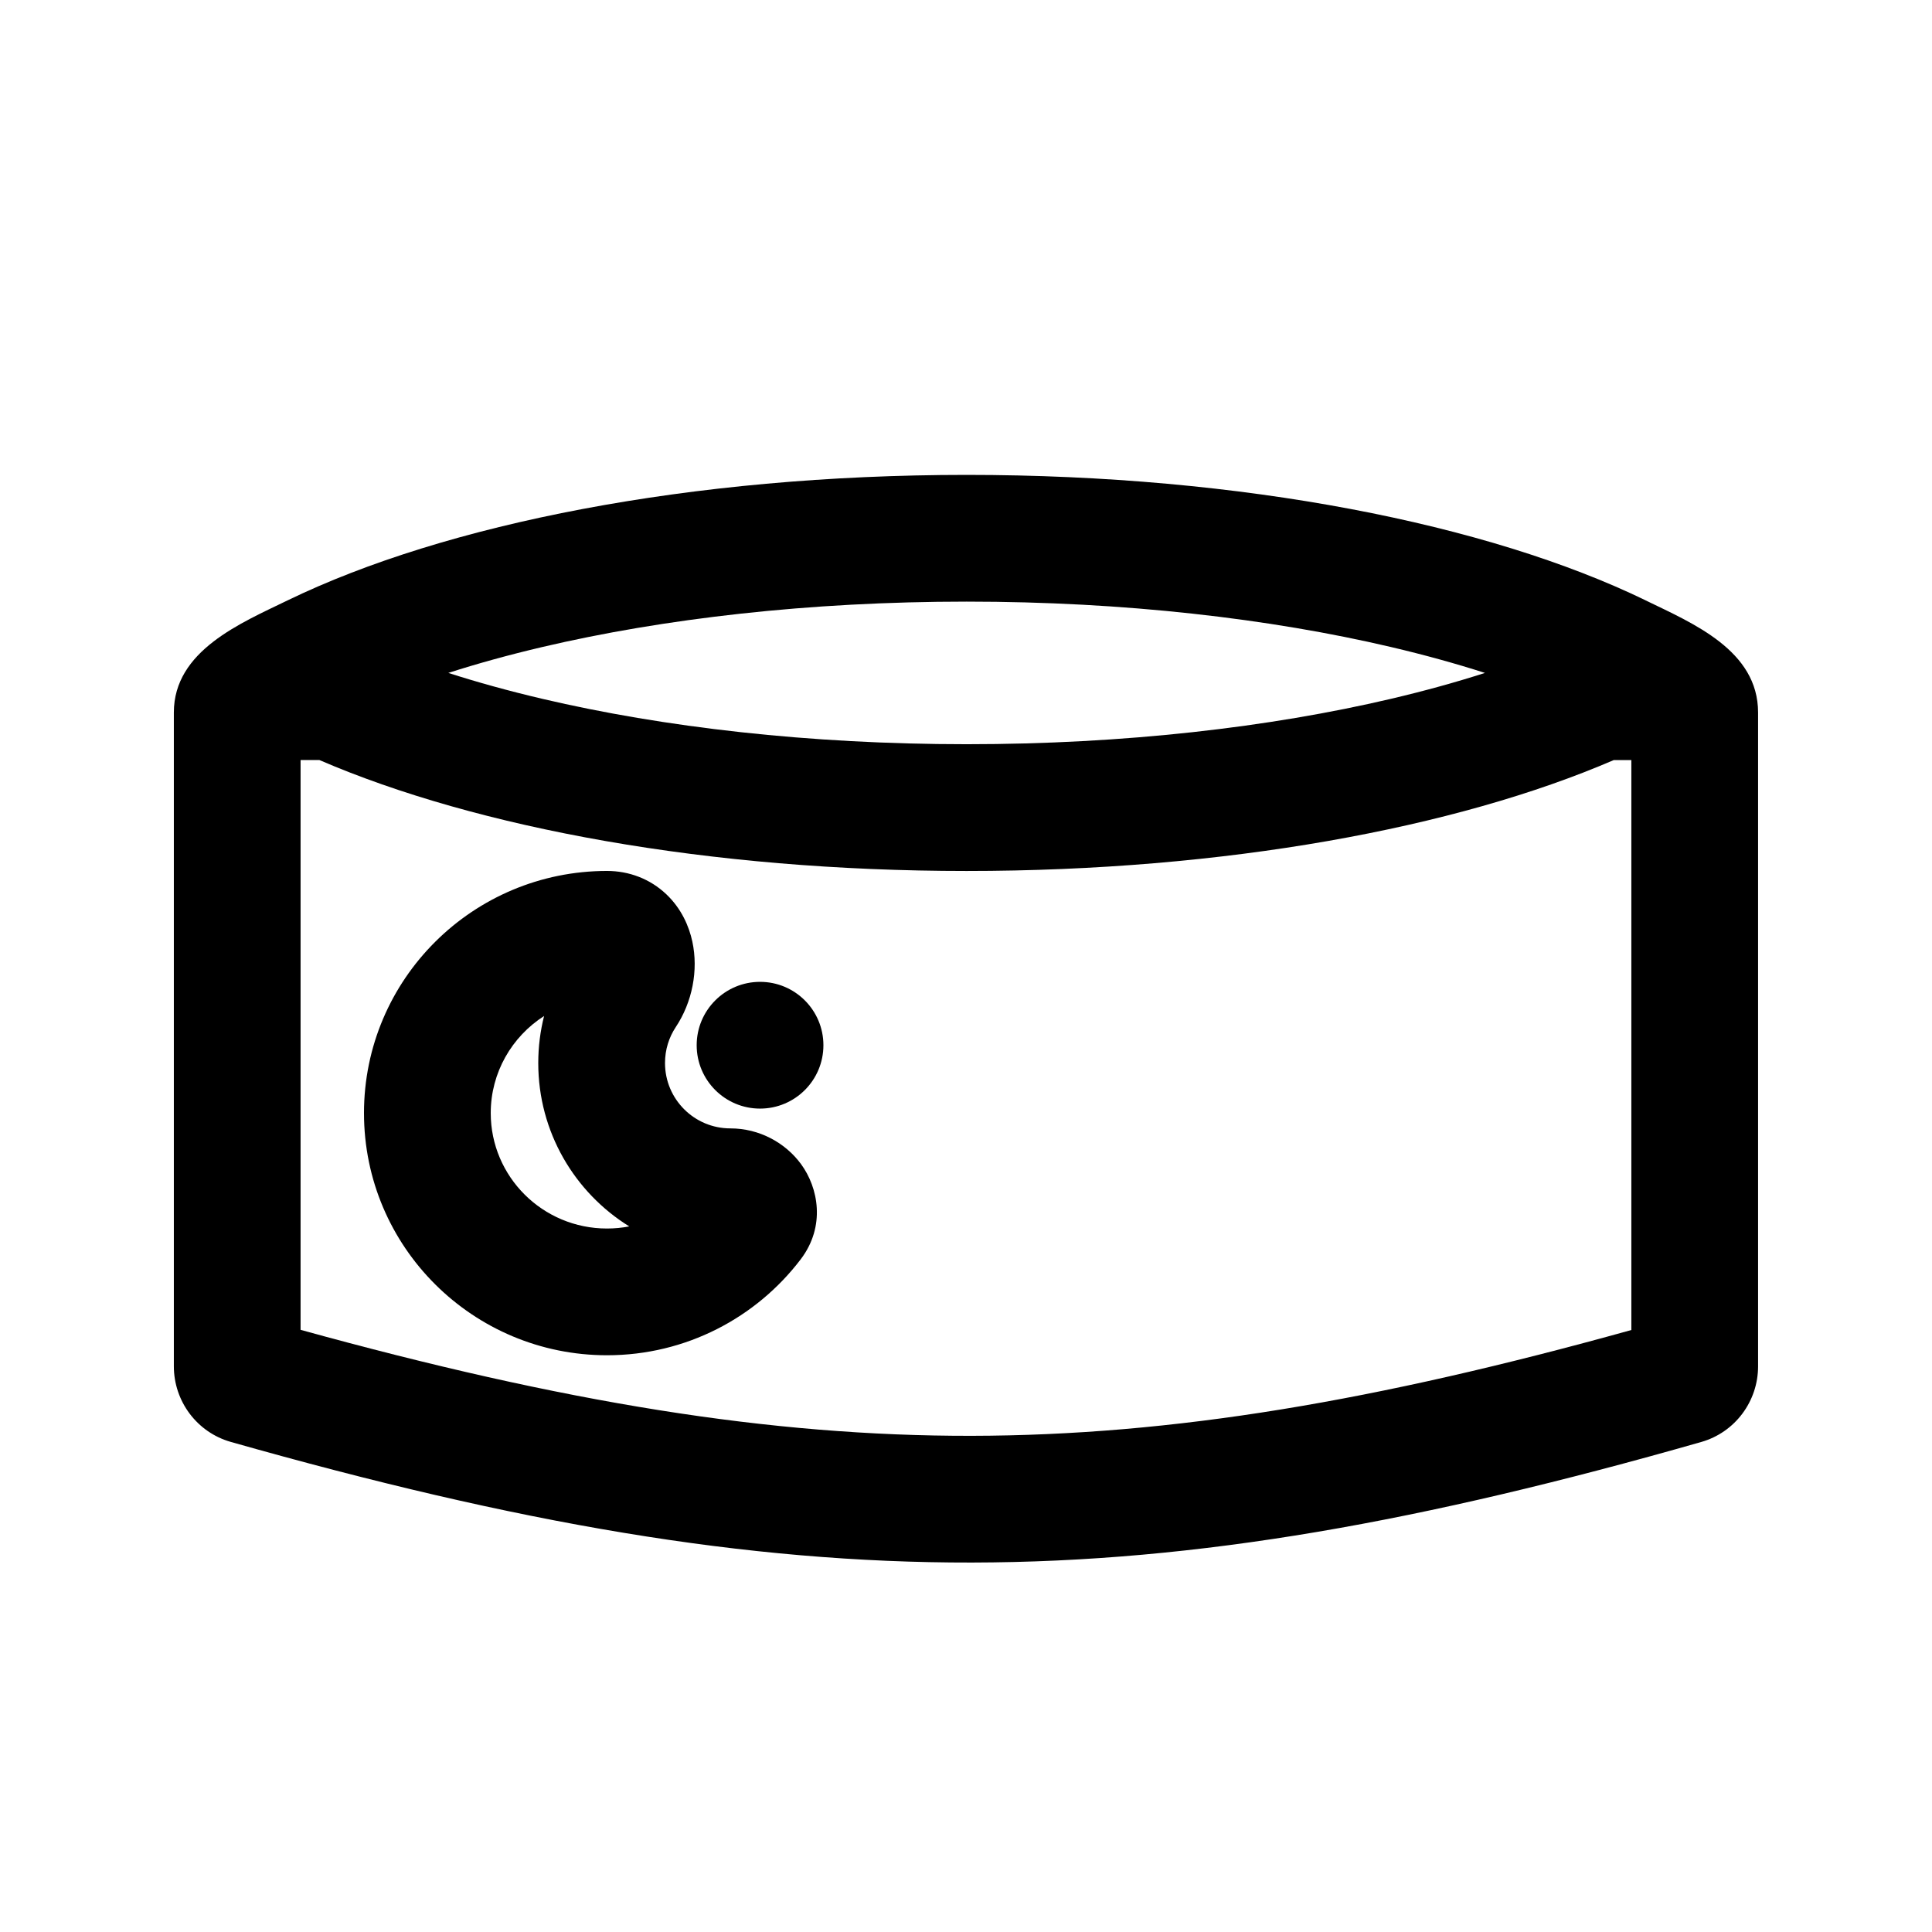 <?xml version="1.0" encoding="UTF-8"?>
<!-- Uploaded to: ICON Repo, www.iconrepo.com, Generator: ICON Repo Mixer Tools -->
<svg fill="#000000" width="800px" height="800px" version="1.1" viewBox="144 144 512 512" xmlns="http://www.w3.org/2000/svg">
 <g>
  <path d="m240.46 438.98c0-35.516 28.906-64.172 64.398-64.172 5.84 0 11.426 2.098 15.727 6.184 4.043 3.84 6.023 8.527 6.887 12.516 1.652 7.648-0.012 16.078-4.375 22.66-1.812 2.731-2.863 5.992-2.863 9.547 0 9.566 7.754 17.32 17.316 17.32 7.676 0 14.594 3.805 18.75 9.488 4.527 6.195 6.586 16.418-0.121 25.227-11.742 15.422-30.375 25.406-51.32 25.406-35.492 0-64.398-28.656-64.398-64.176zm47.727-25.727c-8.523 5.457-14.137 14.969-14.137 25.727 0 16.82 13.719 30.59 30.809 30.59 2.019 0 3.992-0.195 5.898-0.559-14.473-8.98-24.113-25.012-24.113-43.297 0-4.293 0.535-8.469 1.543-12.461z" fill-rule="evenodd"/>
  <path d="m345.42 437.79c9.277 0 16.793-7.519 16.793-16.793 0-9.277-7.516-16.797-16.793-16.797-9.273 0-16.793 7.519-16.793 16.797 0 9.273 7.519 16.793 16.793 16.793z"/>
  <path d="m580.07 303.08c-41.699-20.223-106.78-33.23-179.9-33.23-73.121 0-138.2 13.008-179.9 33.23-12.441 6.047-30.199 13.348-30.199 29.746v173.23c0 9.309 6.133 17.523 15.086 20.066 151.77 43.047 242 42.199 389.7 0.016 8.938-2.551 15.051-10.758 15.051-20.055v-173.25c0-16.492-17.266-23.633-29.844-29.746zm-179.9 38.145c41.793 0 80.352-4.496 112.44-12.027 8.984-2.109 17.297-4.418 24.918-6.867-7.621-2.449-15.934-4.758-24.918-6.867-32.09-7.531-70.648-12.027-112.44-12.027s-80.352 4.496-112.44 12.027c-8.984 2.109-17.301 4.418-24.918 6.867 7.617 2.449 15.934 4.758 24.918 6.867 32.09 7.531 70.648 12.027 112.44 12.027zm-171.5 4.195h-5.016v151c69.672 19.23 124.4 28.176 177.82 28.086 53.352-0.094 107.1-9.203 174.85-28.039v-151.04h-4.66c-41.77 18.016-103.12 29.391-171.5 29.391-68.379 0-129.73-11.375-171.5-29.391z" fill-rule="evenodd"/>
 </g>
</svg>